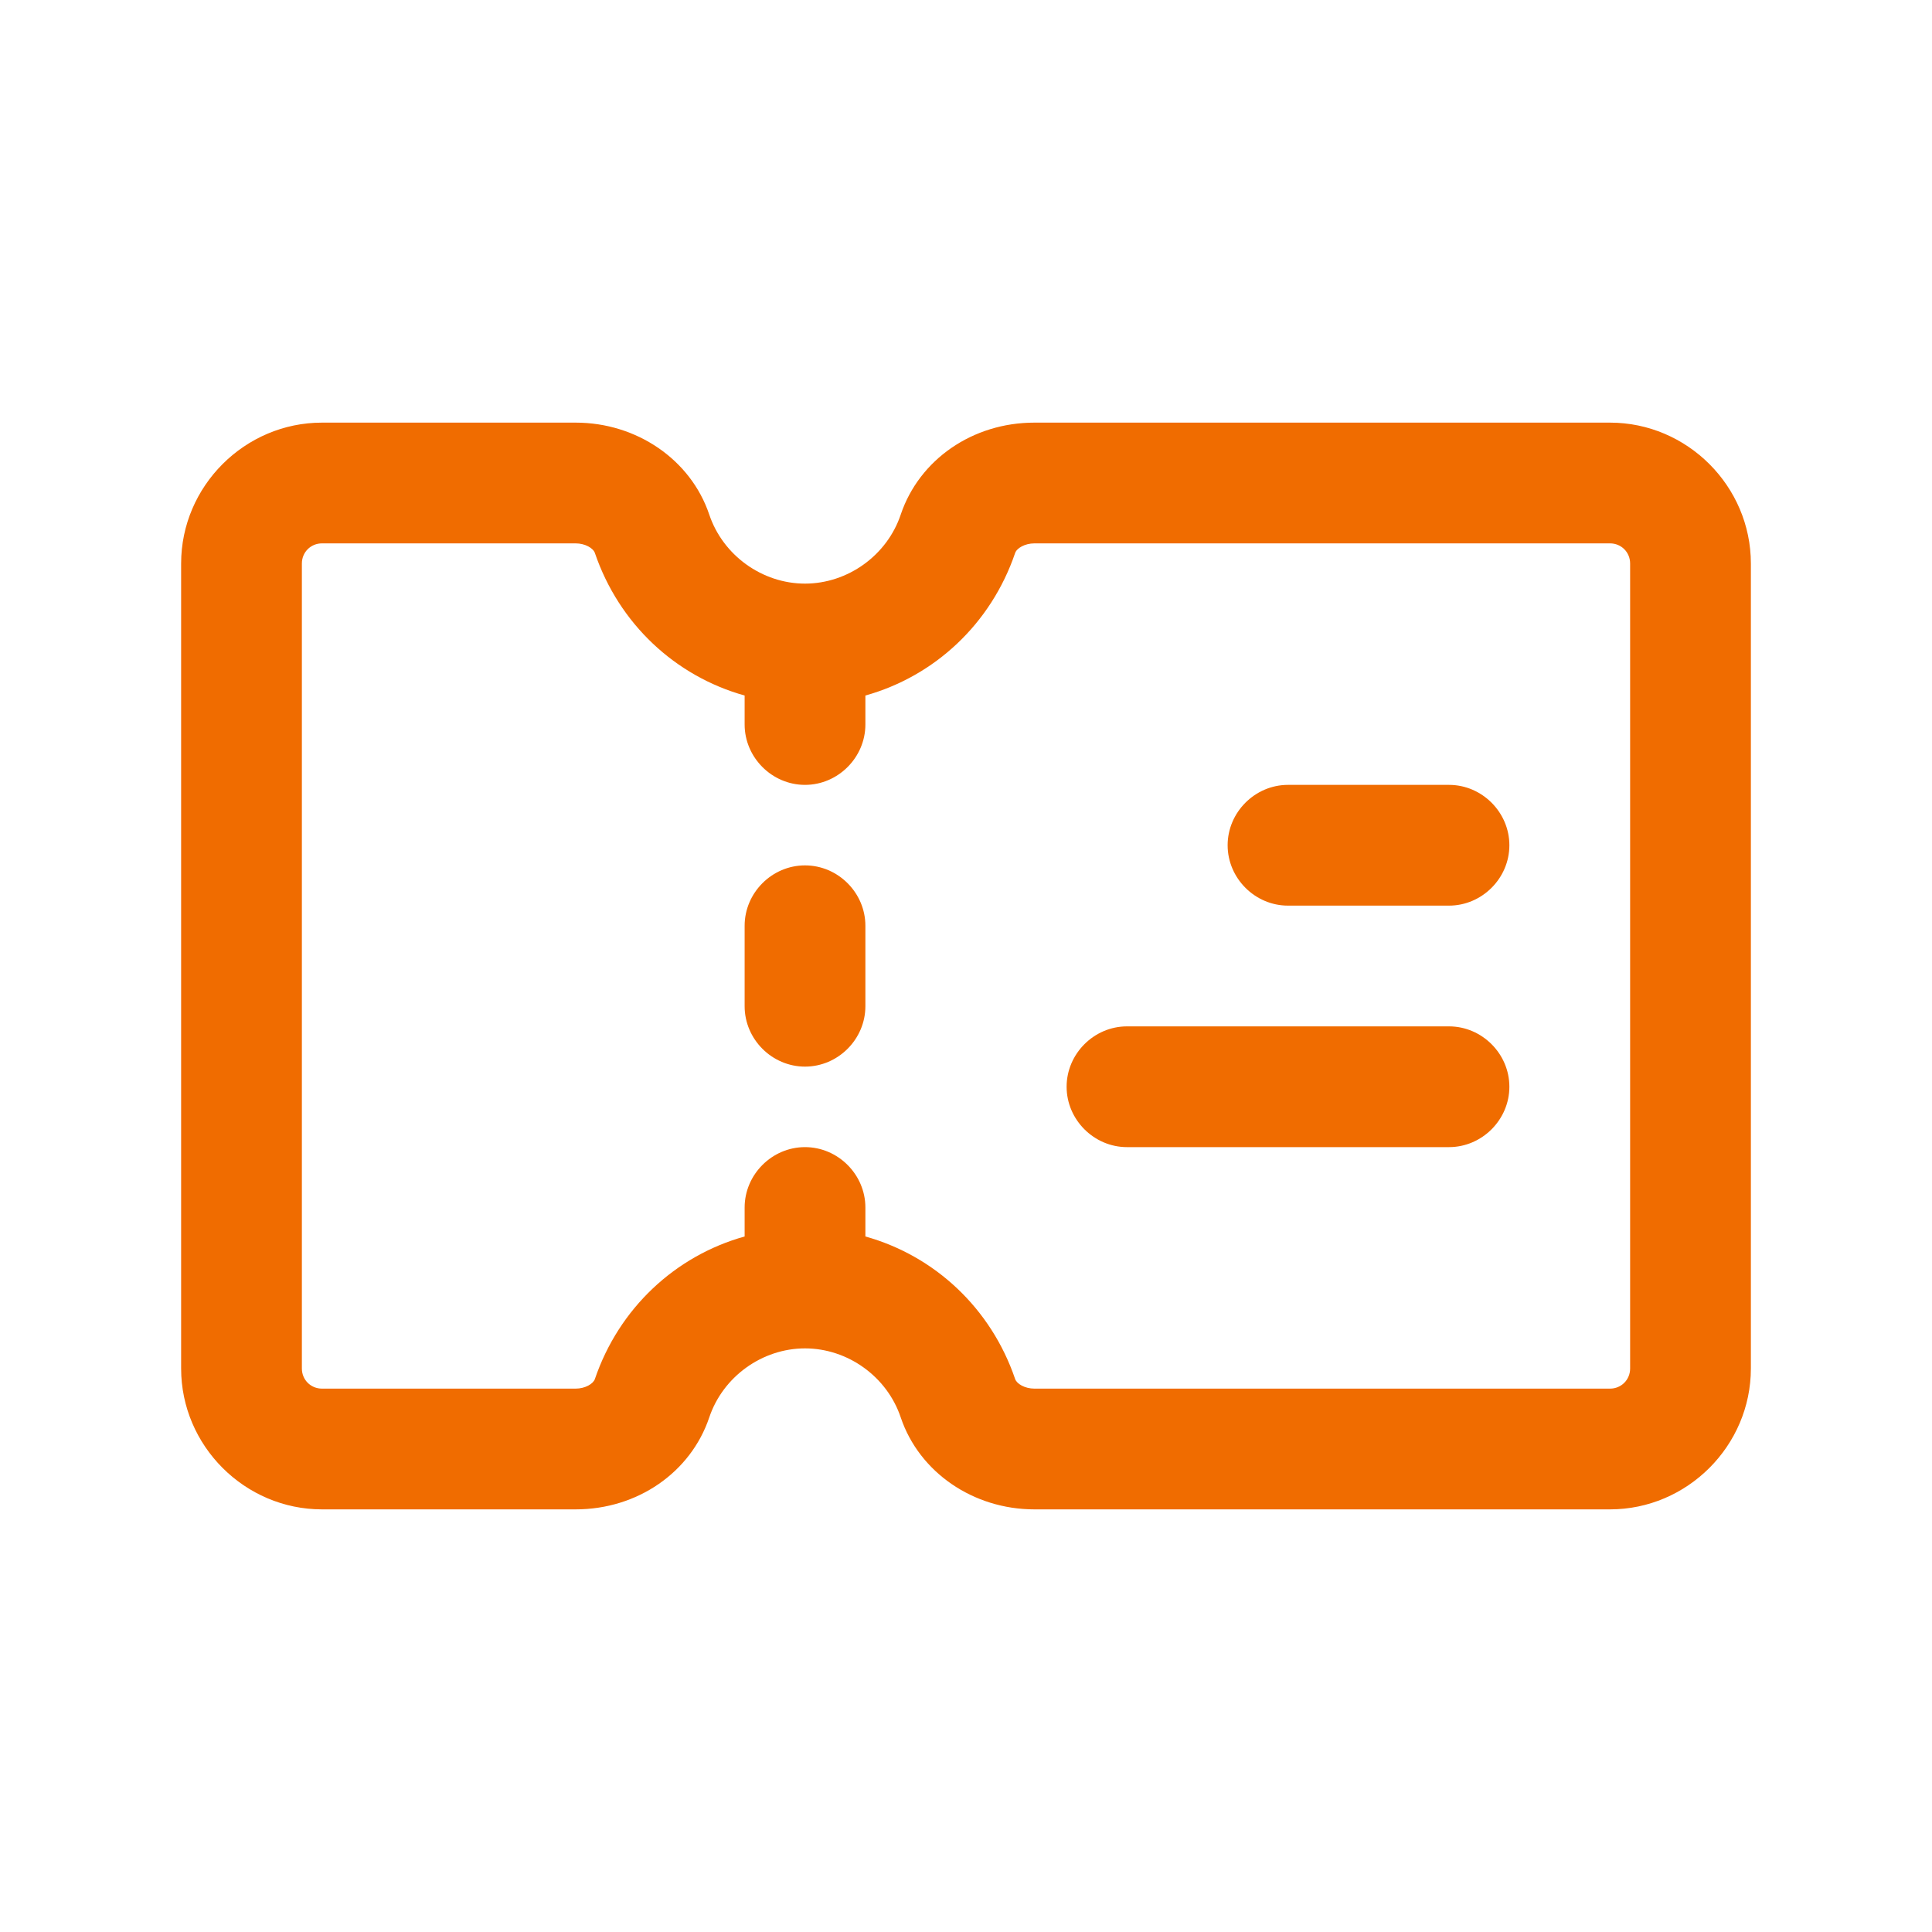 <svg width="64" height="64" viewBox="0 0 64 64" fill="none" xmlns="http://www.w3.org/2000/svg">
<path d="M53.333 14H34.267C32.213 14 30.453 15.227 29.84 17.04C29.387 18.4 28.08 19.333 26.667 19.333C25.253 19.333 23.947 18.4 23.493 17.04C22.88 15.227 21.093 14 19.067 14H10.667C8.107 14 6 16.107 6 18.667V45.333C6 47.893 8.107 50 10.667 50H19.067C21.12 50 22.88 48.773 23.493 46.96C23.947 45.6 25.253 44.667 26.667 44.667C28.08 44.667 29.387 45.6 29.84 46.96C30.453 48.773 32.24 50 34.267 50H53.333C55.893 50 58 47.893 58 45.333V18.667C58 16.107 55.893 14 53.333 14ZM54 45.333C54 45.707 53.707 46 53.333 46H34.267C33.947 46 33.68 45.84 33.627 45.68C32.827 43.333 30.96 41.6 28.667 40.96V40C28.667 38.907 27.76 38 26.667 38C25.573 38 24.667 38.907 24.667 40V40.96C22.373 41.6 20.507 43.333 19.707 45.68C19.653 45.84 19.387 46 19.067 46H10.667C10.293 46 10 45.707 10 45.333V18.667C10 18.293 10.293 18 10.667 18H19.067C19.387 18 19.653 18.16 19.707 18.32C20.507 20.667 22.373 22.4 24.667 23.04V24C24.667 25.093 25.573 26 26.667 26C27.76 26 28.667 25.093 28.667 24V23.04C30.96 22.4 32.827 20.667 33.627 18.32C33.68 18.16 33.947 18 34.267 18H53.333C53.707 18 54 18.293 54 18.667V45.333Z" fill="#F06C00"/>
<path d="M26.667 28.667C25.573 28.667 24.667 29.573 24.667 30.667V33.333C24.667 34.427 25.573 35.333 26.667 35.333C27.76 35.333 28.667 34.427 28.667 33.333V30.667C28.667 29.573 27.76 28.667 26.667 28.667Z" fill="#F06C00"/>
<path d="M48 26H42.667C41.573 26 40.667 26.907 40.667 28C40.667 29.093 41.573 30 42.667 30H48C49.093 30 50 29.093 50 28C50 26.907 49.093 26 48 26Z" fill="#F06C00"/>
<path d="M48 34H37.333C36.24 34 35.333 34.907 35.333 36C35.333 37.093 36.24 38 37.333 38H48C49.093 38 50 37.093 50 36C50 34.907 49.093 34 48 34Z" fill="#F06C00"/>
</svg>
